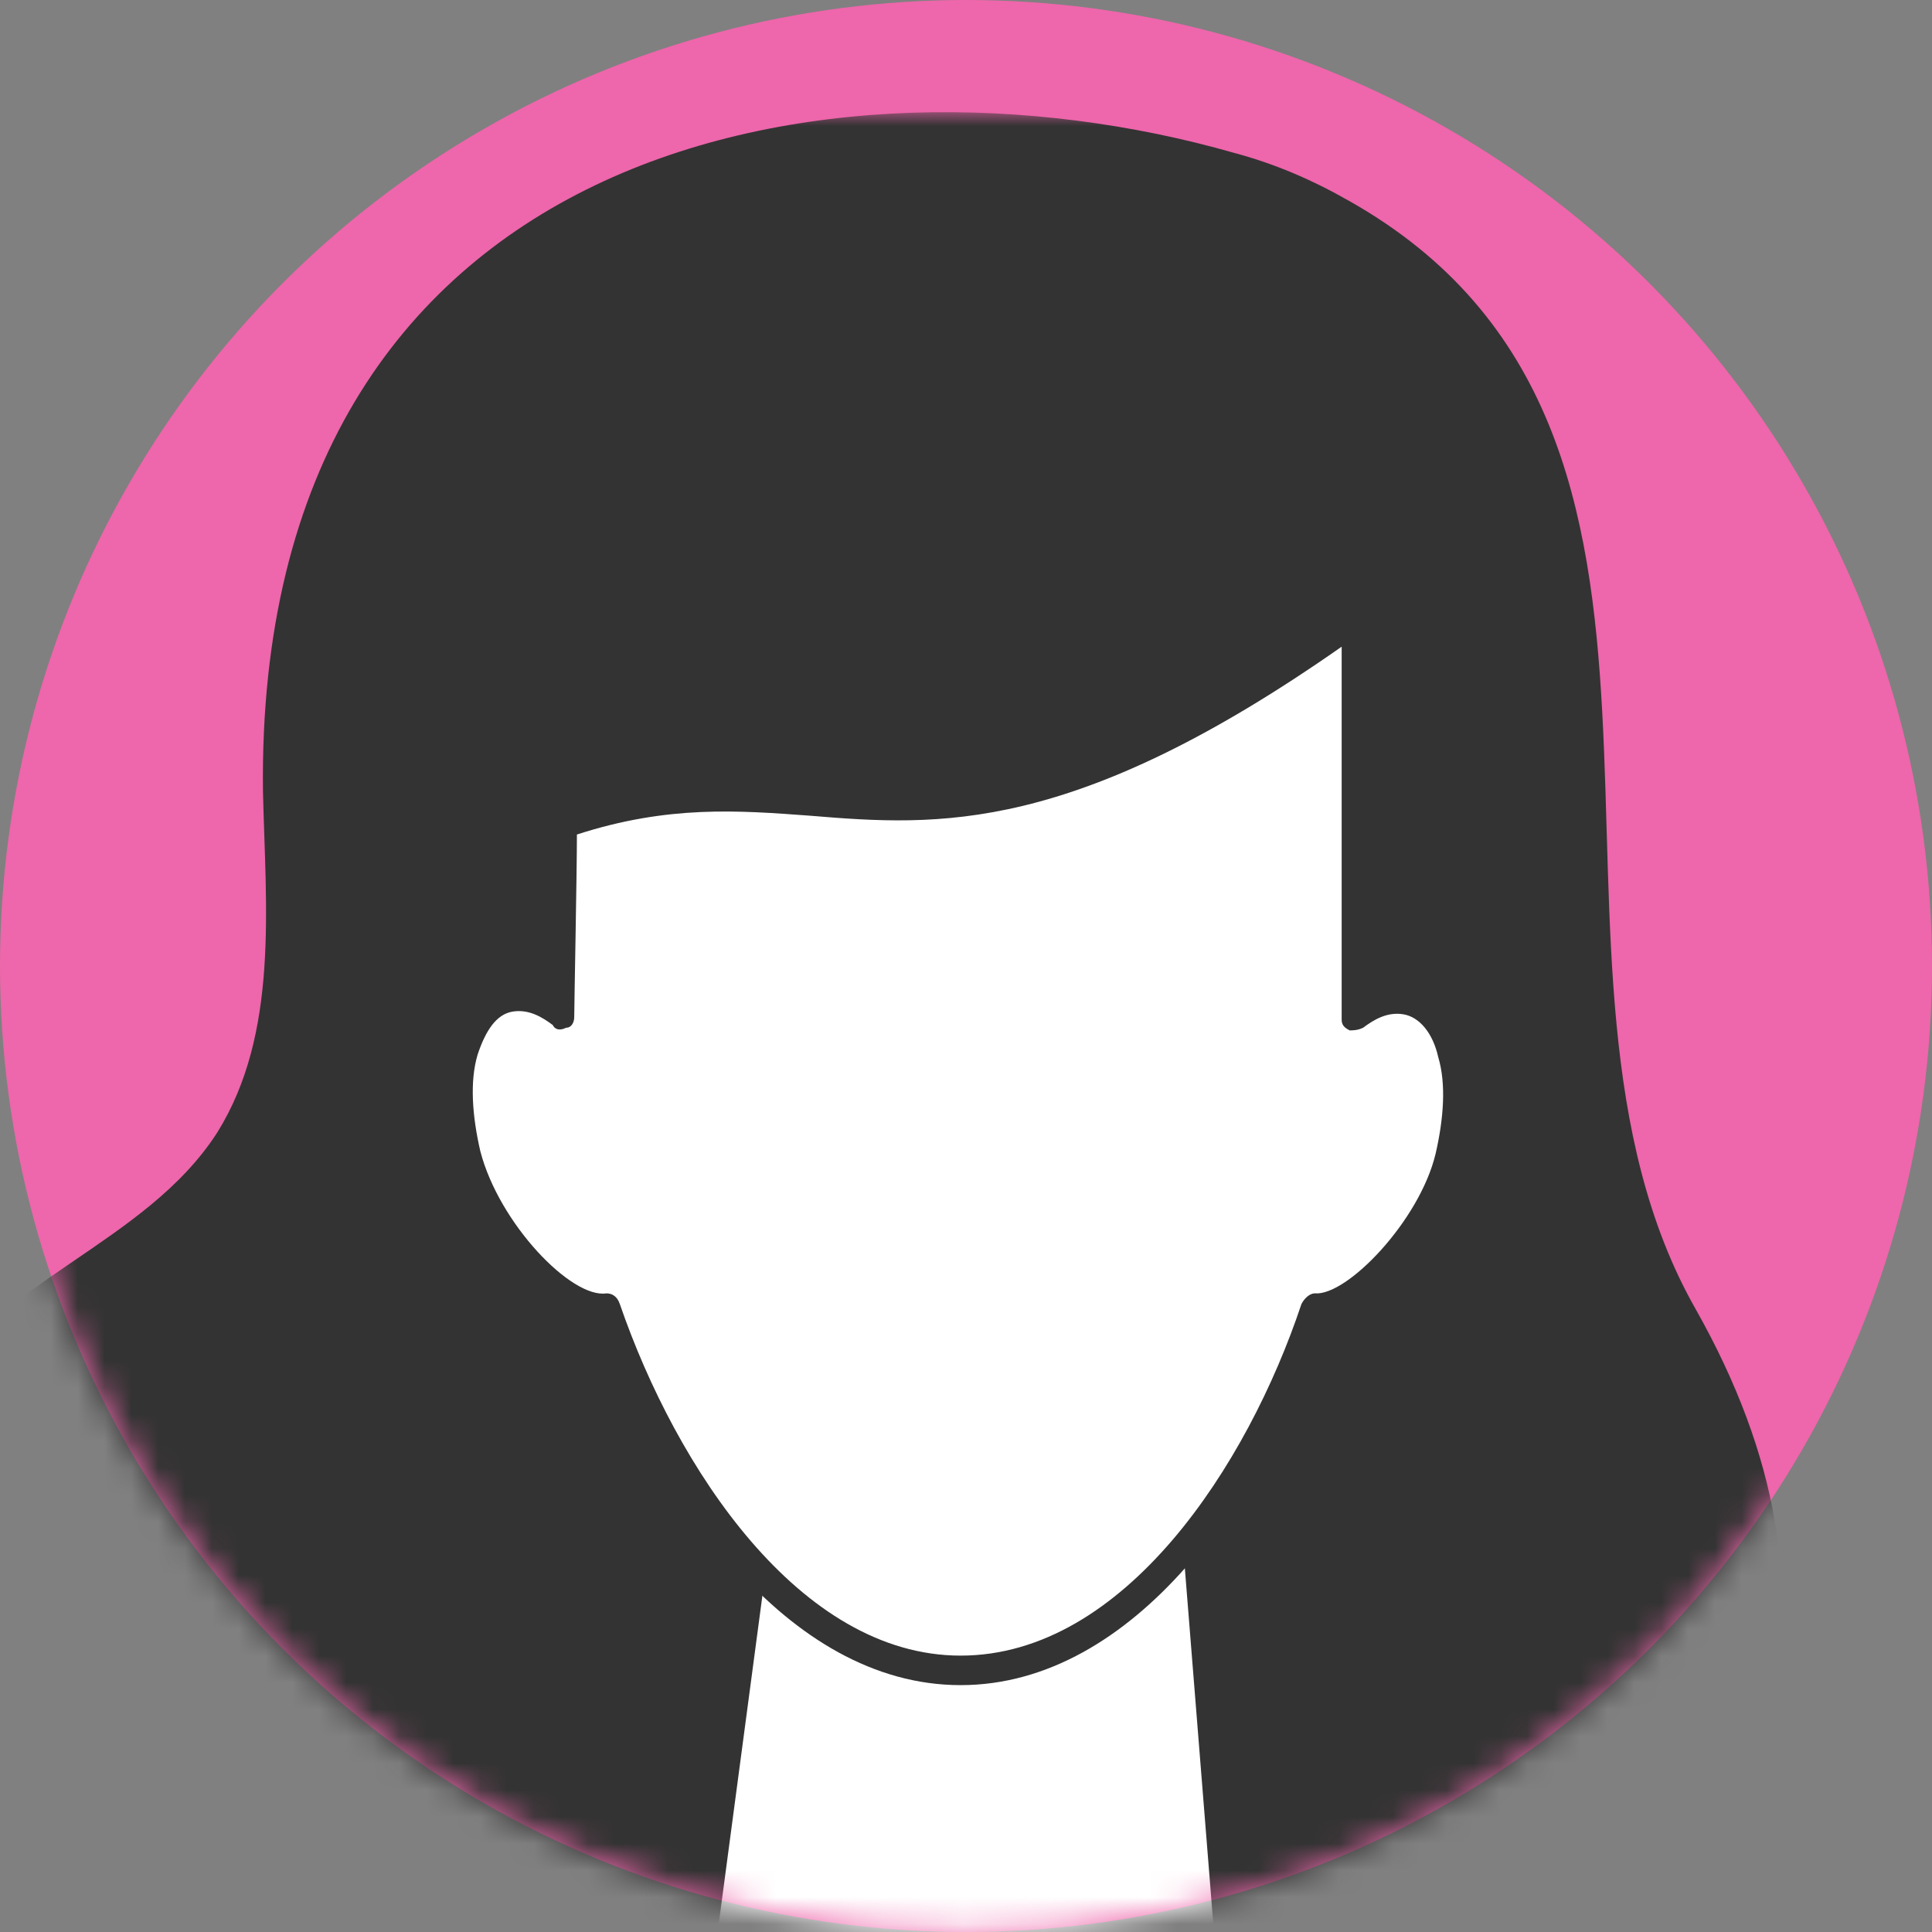 <svg version="1.1" id="レイヤー_1" xmlns="http://www.w3.org/2000/svg" x="0" y="0" viewBox="0 0 72 72" xml:space="preserve" enable-background="new 0 0 72 72"><rect x="0" y="0" width="72" height="72" fill="#808080" stroke="none"/><style>.st3{fill:#333}.st4{fill:#fff}</style><circle cx="36" cy="36" r="36" fill="#ee66ab"/><defs><filter id="Adobe_OpacityMaskFilter" filterUnits="userSpaceOnUse" x="-34.6" y="4.2" width="101.1" height="124.9"><feColorMatrix values="1 0 0 0 0 0 1 0 0 0 0 0 1 0 0 0 0 0 1 0"/></filter></defs><mask maskUnits="userSpaceOnUse" x="-34.6" y="4.2" width="101.1" height="124.9" id="mask0_739_3592_00000179629116614841930990000012857054882275661478_"><circle cx="36" cy="36" r="36" fill="#fff" filter="url(#Adobe_OpacityMaskFilter)"/></mask><g mask="url(#mask0_739_3592_00000179629116614841930990000012857054882275661478_)"><path class="st3" d="M46 5.7c1.5.4 2.9 1 4.3 1.8 15.2 8.6 5.6 28.5 12.9 41.3 6.2 11 2.9 19.8-5.4 28.5-4.8 5.1-9.3 9.3-10.8 16.4-.8 4.1-1 8.3-2.1 12.3-5.3 19.9-28.5 26.1-46.6 21.8-8.1-1.9-15.6-6-21.8-11.6-7.1-6.5-16-17.6-8.2-26.9 2.6-3 6.1-5 9.7-6.6 6.3-2.8 17-5.7 19-13.3 1.5-5.7-2.9-11.8.3-17.3 2.5-4.4 8.1-5.7 10.8-9.9 2.3-3.7 1.8-8.4 1.7-12.7C9.5 5.3 31 1.4 46 5.7z"/><path class="st4" d="M28.4 55.2L25.3 79 5.5 81.2s0 5.4 1.3 16.4c.5 4.3.8 6.4 2.2 14.4 13.2.6 24.7 10.9 26.1 11 1.4.1 12.6-9.6 26.1-10.4.2-3.7.2-8 .5-13.1.8-12.4 1.5-16 2-18.9L46.4 79l-1.9-23.1-16.1-.7z"/><path class="st3" d="M35.1 123.5c-.5 0-1.2-.5-3.1-1.7-4.3-2.9-13.2-8.8-23.1-9.3-.2 0-.5-.2-.5-.4-1.3-8.1-1.7-10.2-2.2-14.4C5 86.9 5 81.3 5 81.3c0-.3.2-.5.5-.5l19.4-2.2L28 55.3c0-.3.3-.5.5-.5l16 .7c.3 0 .5.2.5.5l1.8 22.6 16.9 1.6c.1 0 .3.1.4.2.1.1.1.3.1.4 0 .3-.1.6-.2 1-.5 2.9-1.1 6.9-1.8 17.9-.2 2.7-.2 5.3-.3 7.6 0 2-.1 3.8-.2 5.5 0 .3-.2.5-.5.5-9.9.5-18.7 6.1-23 8.7-1.9 1.1-2.6 1.5-3.1 1.5zm-25.7-12c9.9.6 18.9 6.5 23.2 9.4 1.1.7 2.2 1.5 2.5 1.5.3-.1 1.5-.8 2.6-1.5 4.2-2.7 13-8.1 23-8.8.1-1.6.1-3.3.2-5 .1-2.3.1-4.8.3-7.6.7-11 1.4-15 1.8-18 0-.2 0-.3.1-.4l-16.8-1.6c-.3 0-.5-.2-.5-.5L44 56.5l-15.1-.7-3.1 23.3c0 .2-.2.4-.5.5L6 81.7c0 1.5.2 6.9 1.3 15.9.5 4.1.8 6.2 2.1 13.9z"/><path class="st4" d="M52.6 37.3c-.6-.2-1.3.1-1.9.6V23.1c-16.2 11.8-19.2 4.2-29.5 7.6 0 0-.1 6.7-.1 7.1-.6-.5-1.3-.7-1.9-.5-1.6.4-2.3 3-1.6 5.9.7 2.7 3.5 5.8 5.1 5.6C25.1 56 30 62.2 35.8 62.2S46.6 56 49 48.8c1.6.2 4.4-2.9 5.1-5.6.7-2.9 0-5.5-1.5-5.9z"/><path class="st3" d="M35.8 62.8c-6.5 0-11.4-7.2-13.6-13.5-2-.3-4.6-3.5-5.2-6-.4-1.5-.4-2.9-.1-4.1.3-1.3 1.1-2.1 2-2.4.5-.1 1-.1 1.5.1 0-1.6.1-4.8.1-6.2 0-.2.1-.4.4-.5 3.8-1.2 6.7-1 9.4-.8 4.8.3 9.7.7 19.9-6.7.2-.1.4-.1.5 0 .2.1.3.3.3.5V37c.5-.2 1-.3 1.5-.2 1 .2 1.7 1.1 2 2.4.3 1.2.3 2.6-.1 4.1-.6 2.6-3.2 5.8-5.2 6-2 6.3-6.9 13.5-13.4 13.5zM22.6 48.2c.2 0 .4.1.5.4 2.1 6.1 6.7 13.1 12.7 13.1 6.1 0 10.7-7.1 12.7-13.1.1-.2.3-.4.5-.4 1.2.1 3.9-2.7 4.5-5.2.3-1.3.4-2.6.1-3.6-.2-.9-.7-1.5-1.3-1.6-.6-.1-1.1.2-1.5.5-.2.1-.4.1-.5.1-.2-.1-.3-.2-.3-.4V24.1c-10 7-15 6.7-19.8 6.3-2.7-.2-5.3-.4-8.7.7 0 1.4-.1 6.4-.1 6.8 0 .2-.1.4-.3.4-.2.1-.4.1-.5-.1-.4-.3-.9-.6-1.5-.5-.6.1-1 .7-1.3 1.6-.3 1-.2 2.3.1 3.6.7 2.7 3.4 5.5 4.7 5.3-.1 0 0 0 0 0z"/></g></svg>